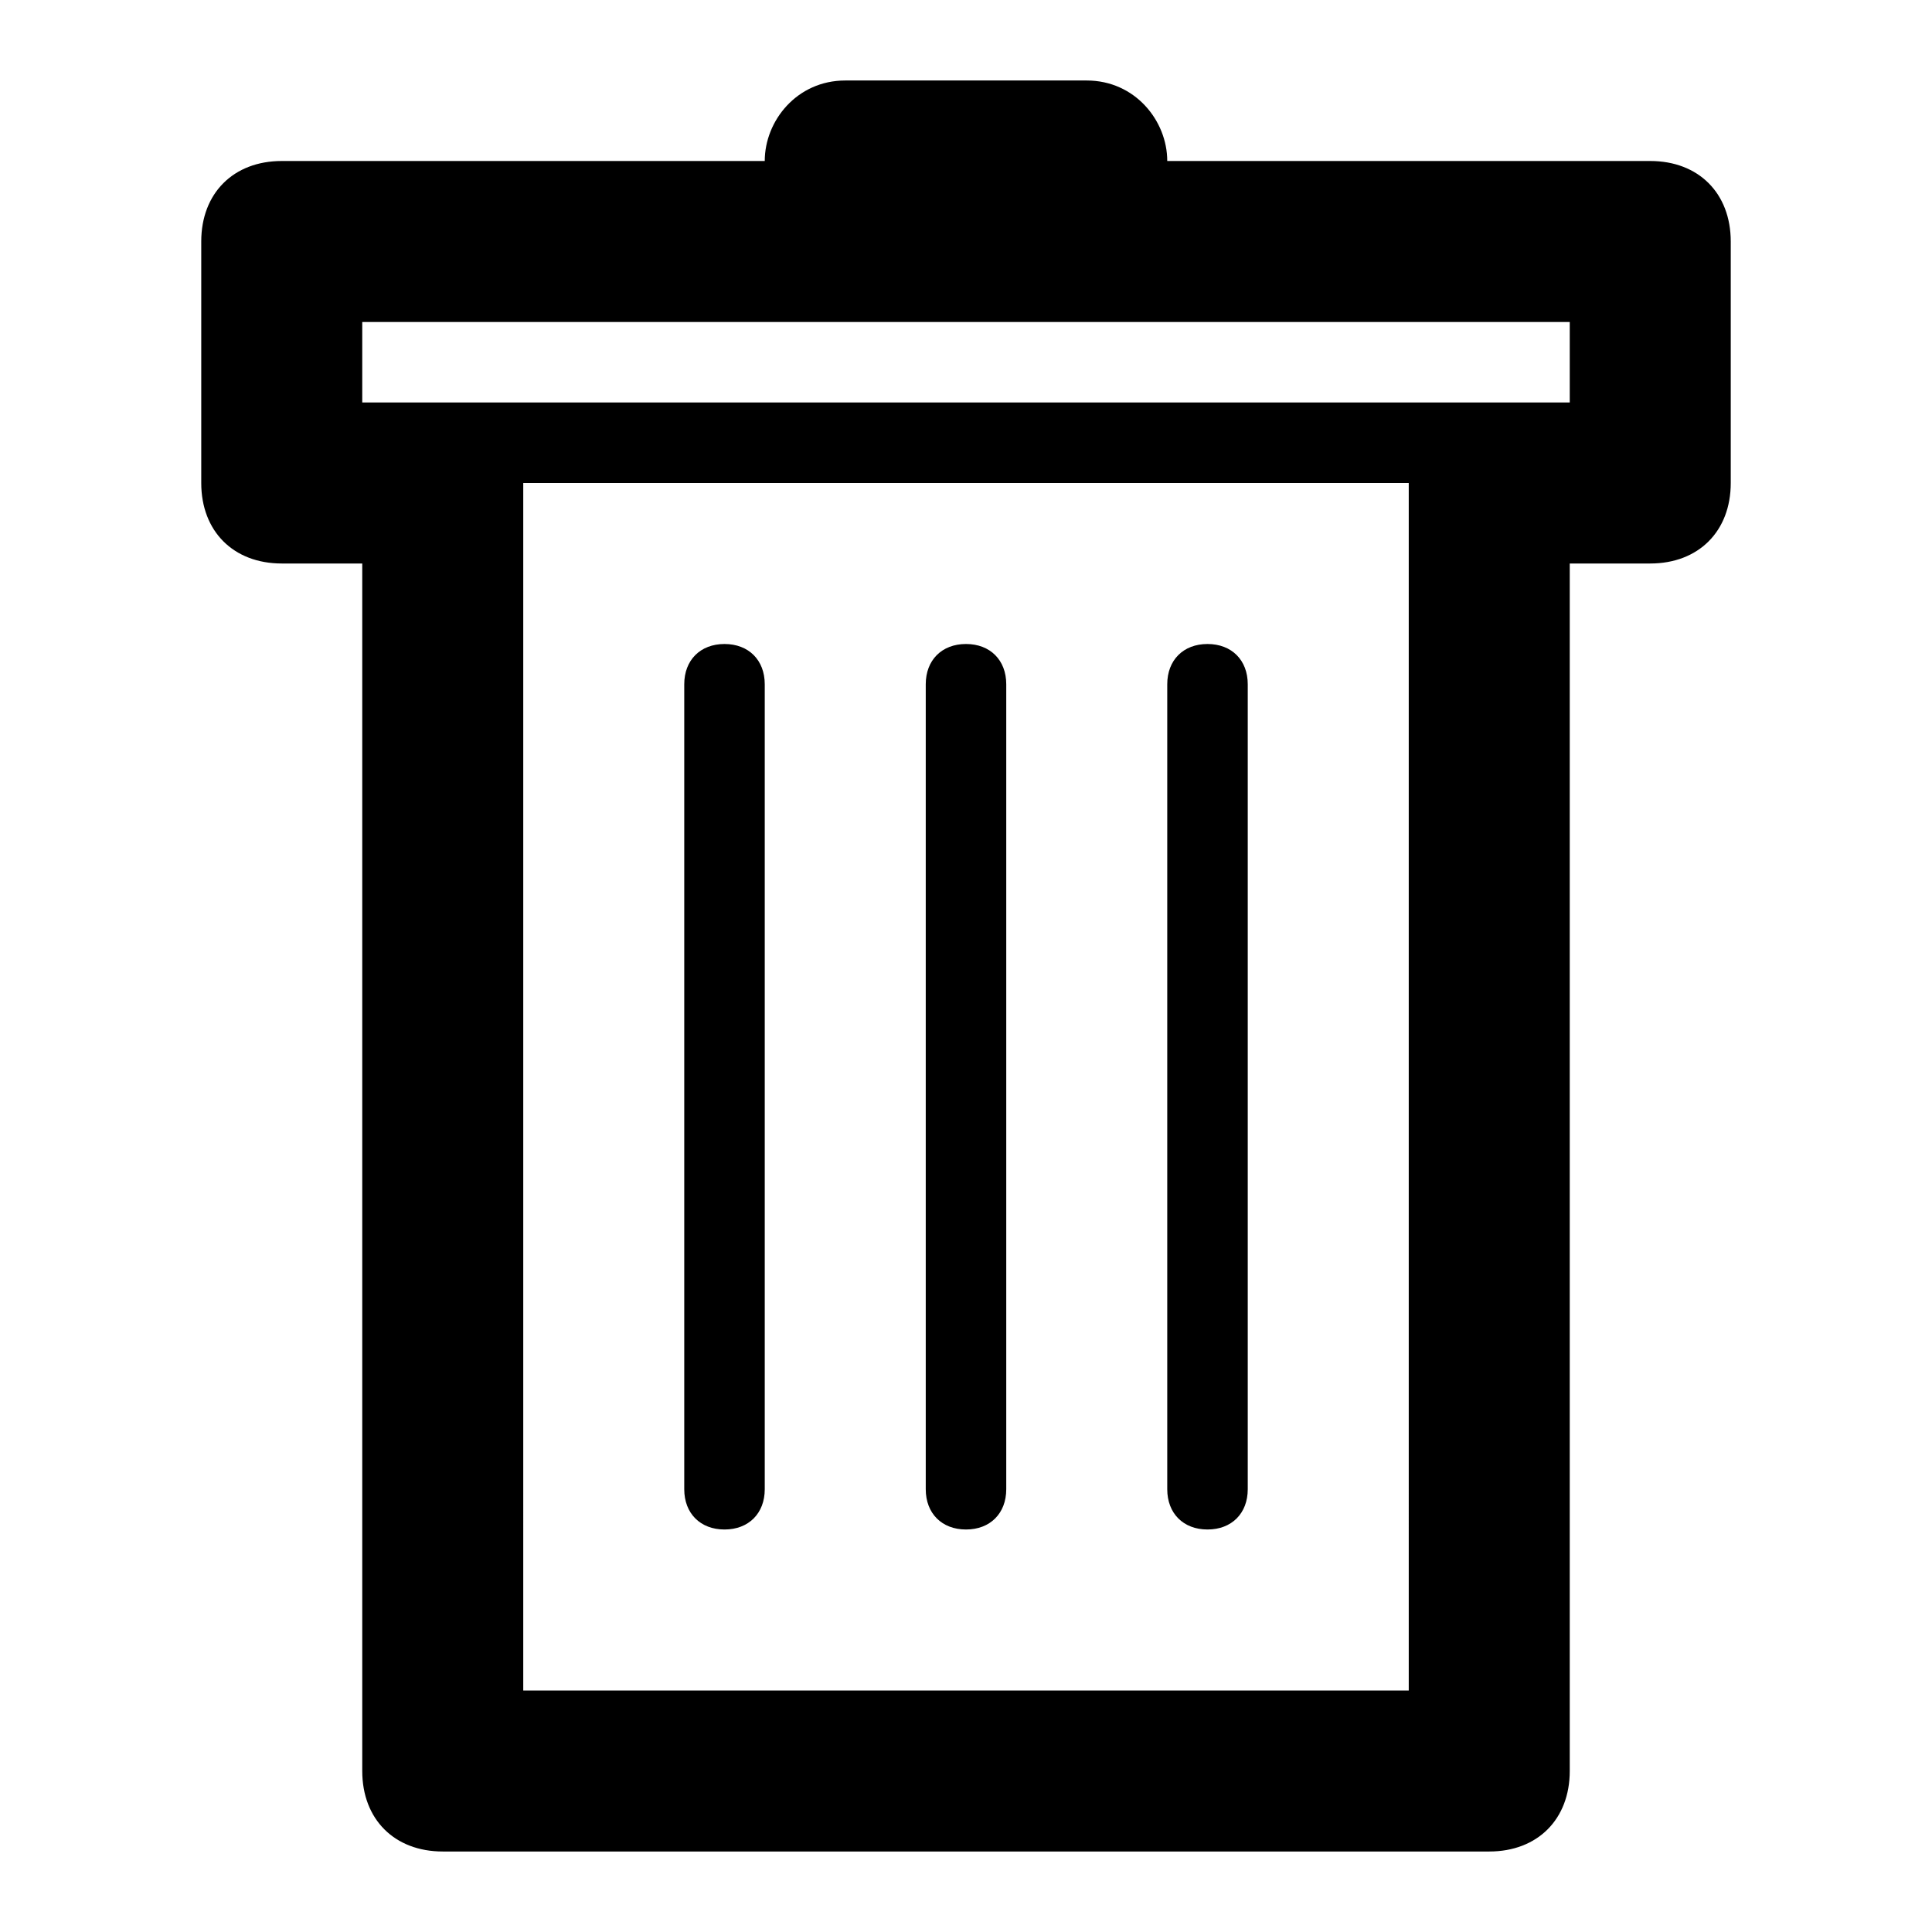 ﻿<?xml version="1.0" encoding="utf-8"?>
<!-- Generator: Adobe Illustrator 22.1.0, SVG Export Plug-In . SVG Version: 6.00 Build 0)  -->
<svg version="1.1" id="Ebene_1" xmlns="http://www.w3.org/2000/svg" xmlns:xlink="http://www.w3.org/1999/xlink" x="0px" y="0px"
	 width="128" height="128" viewBox="0 0 24 24" style="enable-background:new 0 0 24 24;" xml:space="preserve">
<title>Zeichenfläche 2</title>
<g>
	<path d="M20.5,2h-6c0-0.5-0.4-1-1-1h-3c-0.6,0-1,0.5-1,1h-6c-0.6,0-1,0.4-1,1v3c0,0.6,0.4,1,1,1h1v15c0,0.6,0.4,1,1,1h13
		c0.6,0,1-0.4,1-1V7h1c0.6,0,1-0.4,1-1V3C21.5,2.4,21.1,2,20.5,2z M17.5,21h-11V6h11V21z M19.5,5h-1h-13h-1V4h15V5z M9.5,18.5
		C9.5,18.8,9.3,19,9,19l0,0c-0.3,0-0.5-0.2-0.5-0.5v-10C8.5,8.2,8.7,8,9,8l0,0c0.3,0,0.5,0.2,0.5,0.5V18.5z M12.5,18.5
		c0,0.3-0.2,0.5-0.5,0.5l0,0c-0.3,0-0.5-0.2-0.5-0.5v-10C11.5,8.2,11.7,8,12,8l0,0c0.3,0,0.5,0.2,0.5,0.5V18.5z M15.5,18.5
		c0,0.3-0.2,0.5-0.5,0.5l0,0c-0.3,0-0.5-0.2-0.5-0.5v-10C14.5,8.2,14.7,8,15,8l0,0c0.3,0,0.5,0.2,0.5,0.5V18.5z"/>
</g>
</svg>